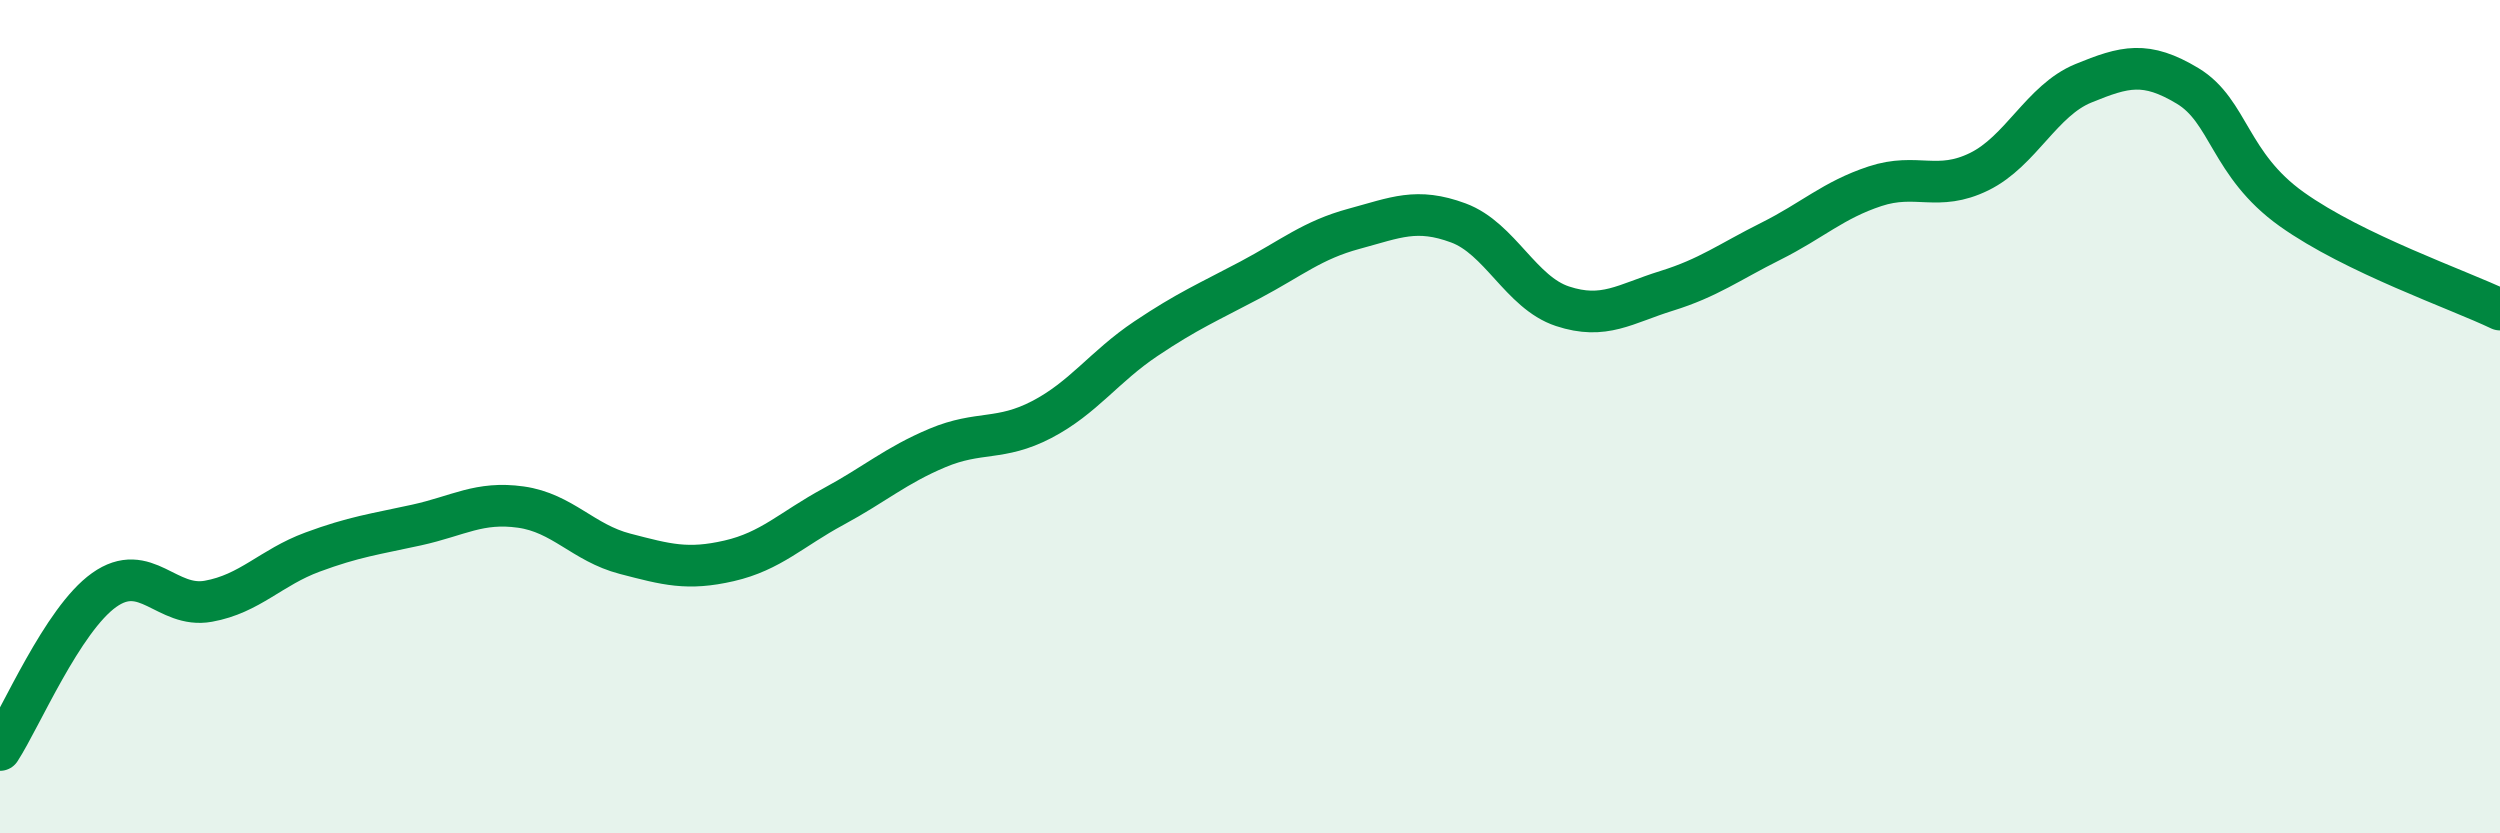 
    <svg width="60" height="20" viewBox="0 0 60 20" xmlns="http://www.w3.org/2000/svg">
      <path
        d="M 0,18 C 0.5,17.23 1.5,14.87 2.5,14.16 C 3.5,13.45 4,14.61 5,14.43 C 6,14.25 6.5,13.62 7.5,13.25 C 8.5,12.88 9,12.82 10,12.6 C 11,12.38 11.5,12.03 12.5,12.17 C 13.5,12.31 14,13.03 15,13.29 C 16,13.55 16.5,13.69 17.5,13.46 C 18.5,13.23 19,12.7 20,12.16 C 21,11.62 21.5,11.17 22.5,10.75 C 23.5,10.33 24,10.59 25,10.07 C 26,9.55 26.5,8.8 27.5,8.13 C 28.5,7.46 29,7.25 30,6.72 C 31,6.19 31.5,5.76 32.5,5.49 C 33.5,5.22 34,4.98 35,5.35 C 36,5.72 36.5,7.02 37.5,7.35 C 38.5,7.68 39,7.29 40,6.98 C 41,6.67 41.5,6.29 42.5,5.79 C 43.5,5.29 44,4.8 45,4.47 C 46,4.14 46.5,4.61 47.5,4.12 C 48.5,3.63 49,2.41 50,2 C 51,1.59 51.5,1.46 52.5,2.06 C 53.5,2.66 53.5,3.95 55,5.02 C 56.5,6.09 59,6.95 60,7.43L60 20L0 20Z"
        fill="#008740"
        opacity="0.1"
        stroke-linecap="round"
        stroke-linejoin="round"
      />
      <path
        d="M 0,18 C 0.5,17.23 1.5,14.87 2.5,14.16 C 3.5,13.45 4,14.61 5,14.43 C 6,14.25 6.5,13.62 7.5,13.25 C 8.5,12.88 9,12.82 10,12.6 C 11,12.38 11.5,12.03 12.5,12.17 C 13.5,12.31 14,13.03 15,13.29 C 16,13.55 16.5,13.69 17.5,13.46 C 18.5,13.23 19,12.7 20,12.16 C 21,11.62 21.5,11.17 22.5,10.75 C 23.5,10.33 24,10.59 25,10.07 C 26,9.55 26.5,8.8 27.5,8.13 C 28.5,7.46 29,7.25 30,6.72 C 31,6.19 31.5,5.76 32.5,5.49 C 33.5,5.22 34,4.98 35,5.35 C 36,5.72 36.5,7.02 37.5,7.35 C 38.5,7.68 39,7.29 40,6.98 C 41,6.67 41.5,6.29 42.5,5.79 C 43.5,5.29 44,4.8 45,4.47 C 46,4.14 46.5,4.61 47.5,4.12 C 48.5,3.63 49,2.41 50,2 C 51,1.59 51.5,1.46 52.5,2.06 C 53.5,2.66 53.5,3.95 55,5.02 C 56.5,6.09 59,6.95 60,7.43"
        stroke="#008740"
        stroke-width="1"
        fill="none"
        stroke-linecap="round"
        stroke-linejoin="round"
      />
    </svg>
  